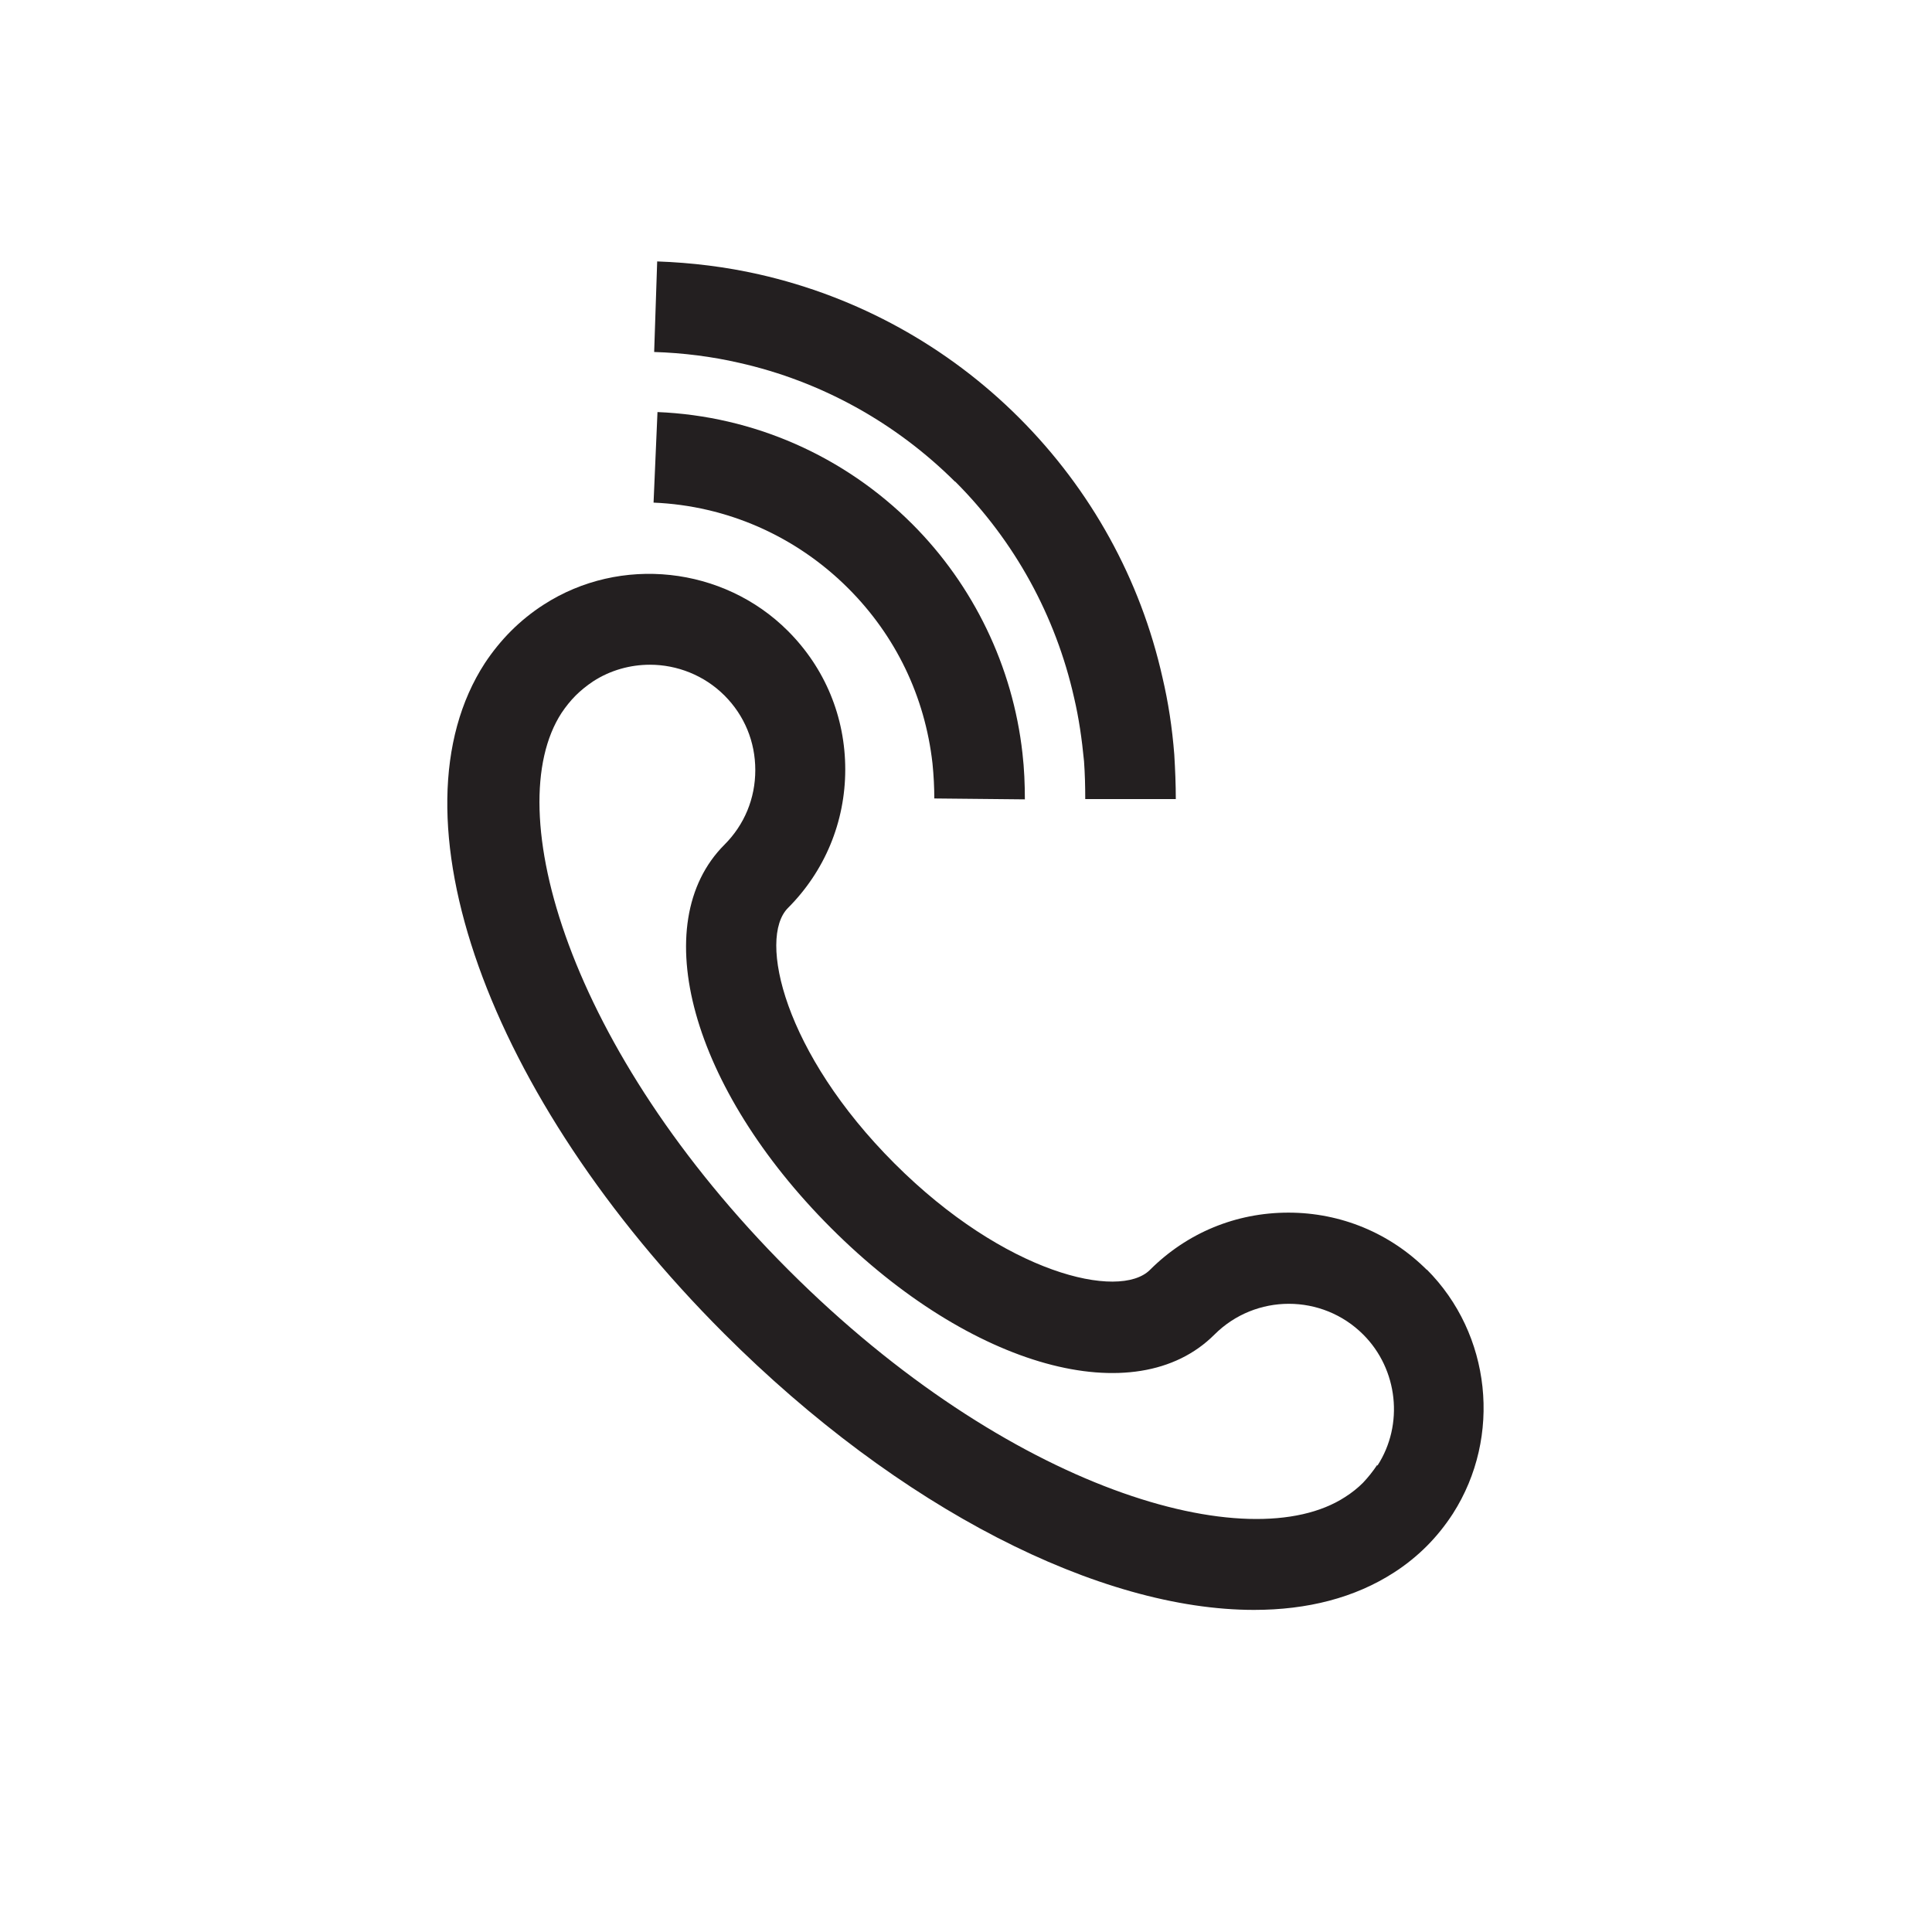 <?xml version="1.0" encoding="UTF-8"?> <svg xmlns="http://www.w3.org/2000/svg" id="a" data-name="Layer 1" viewBox="0 0 64 64"><path d="M47.27,42.07c-1.22-1.22-2.85-1.9-4.59-1.9s-3.36.67-4.59,1.9c-1.01,1-4.8.13-8.46-3.53-3.66-3.66-4.53-7.45-3.53-8.46,1.22-1.22,1.9-2.85,1.9-4.59s-.67-3.36-1.9-4.59c-2.14-2.14-5.55-2.51-8.09-.87-.39.25-.76.55-1.08.87-.32.32-.62.69-.87,1.07-3.26,5.02.07,14.35,7.92,22.2,5.83,5.83,12.47,9.16,17.56,9.16,1.77,0,3.34-.4,4.64-1.24.39-.25.76-.55,1.08-.87.32-.32.61-.68.87-1.08,1.63-2.55,1.27-5.95-.87-8.09ZM45.62,48.53c-.14.21-.3.41-.47.59-.17.17-.37.33-.59.47-3.18,2.07-11.14-.22-18.44-7.52-7.31-7.31-9.59-15.26-7.52-18.45.14-.21.3-.41.47-.58.17-.17.37-.33.58-.47.57-.37,1.23-.55,1.88-.55.9,0,1.8.35,2.47,1.02.66.66,1.02,1.53,1.02,2.47s-.36,1.81-1.02,2.47c-2.61,2.61-1.1,8.07,3.53,12.7,4.63,4.63,10.09,6.14,12.7,3.53,1.36-1.36,3.57-1.36,4.93,0,1.15,1.15,1.35,2.98.47,4.34Z" style="fill: #231F20; stroke-width: 0px;"></path><path d="M30.89,25.29c.04.4.06.79.06,1.16l3,.03c0-.49-.02-1.01-.08-1.53-.32-2.87-1.62-5.56-3.65-7.59-2.26-2.26-5.26-3.58-8.44-3.71l-.13,3c2.43.1,4.72,1.11,6.45,2.84,1.57,1.57,2.54,3.58,2.79,5.8Z" style="fill: #231F20; stroke-width: 0px;"></path><path d="M31.64,15.95c1.97,1.97,3.33,4.45,3.94,7.16.16.68.26,1.38.33,2.11.03.42.04.83.04,1.25h3c0-.48-.02-.96-.05-1.47-.07-.9-.2-1.74-.39-2.55-.73-3.26-2.37-6.23-4.75-8.61-2.37-2.37-5.35-4.01-8.61-4.75-1.1-.25-2.24-.39-3.38-.43l-.1,3c.96.03,1.91.15,2.82.36,2.71.61,5.18,1.98,7.15,3.94Z" style="fill: #231F20; stroke-width: 0px;"></path></svg> 
